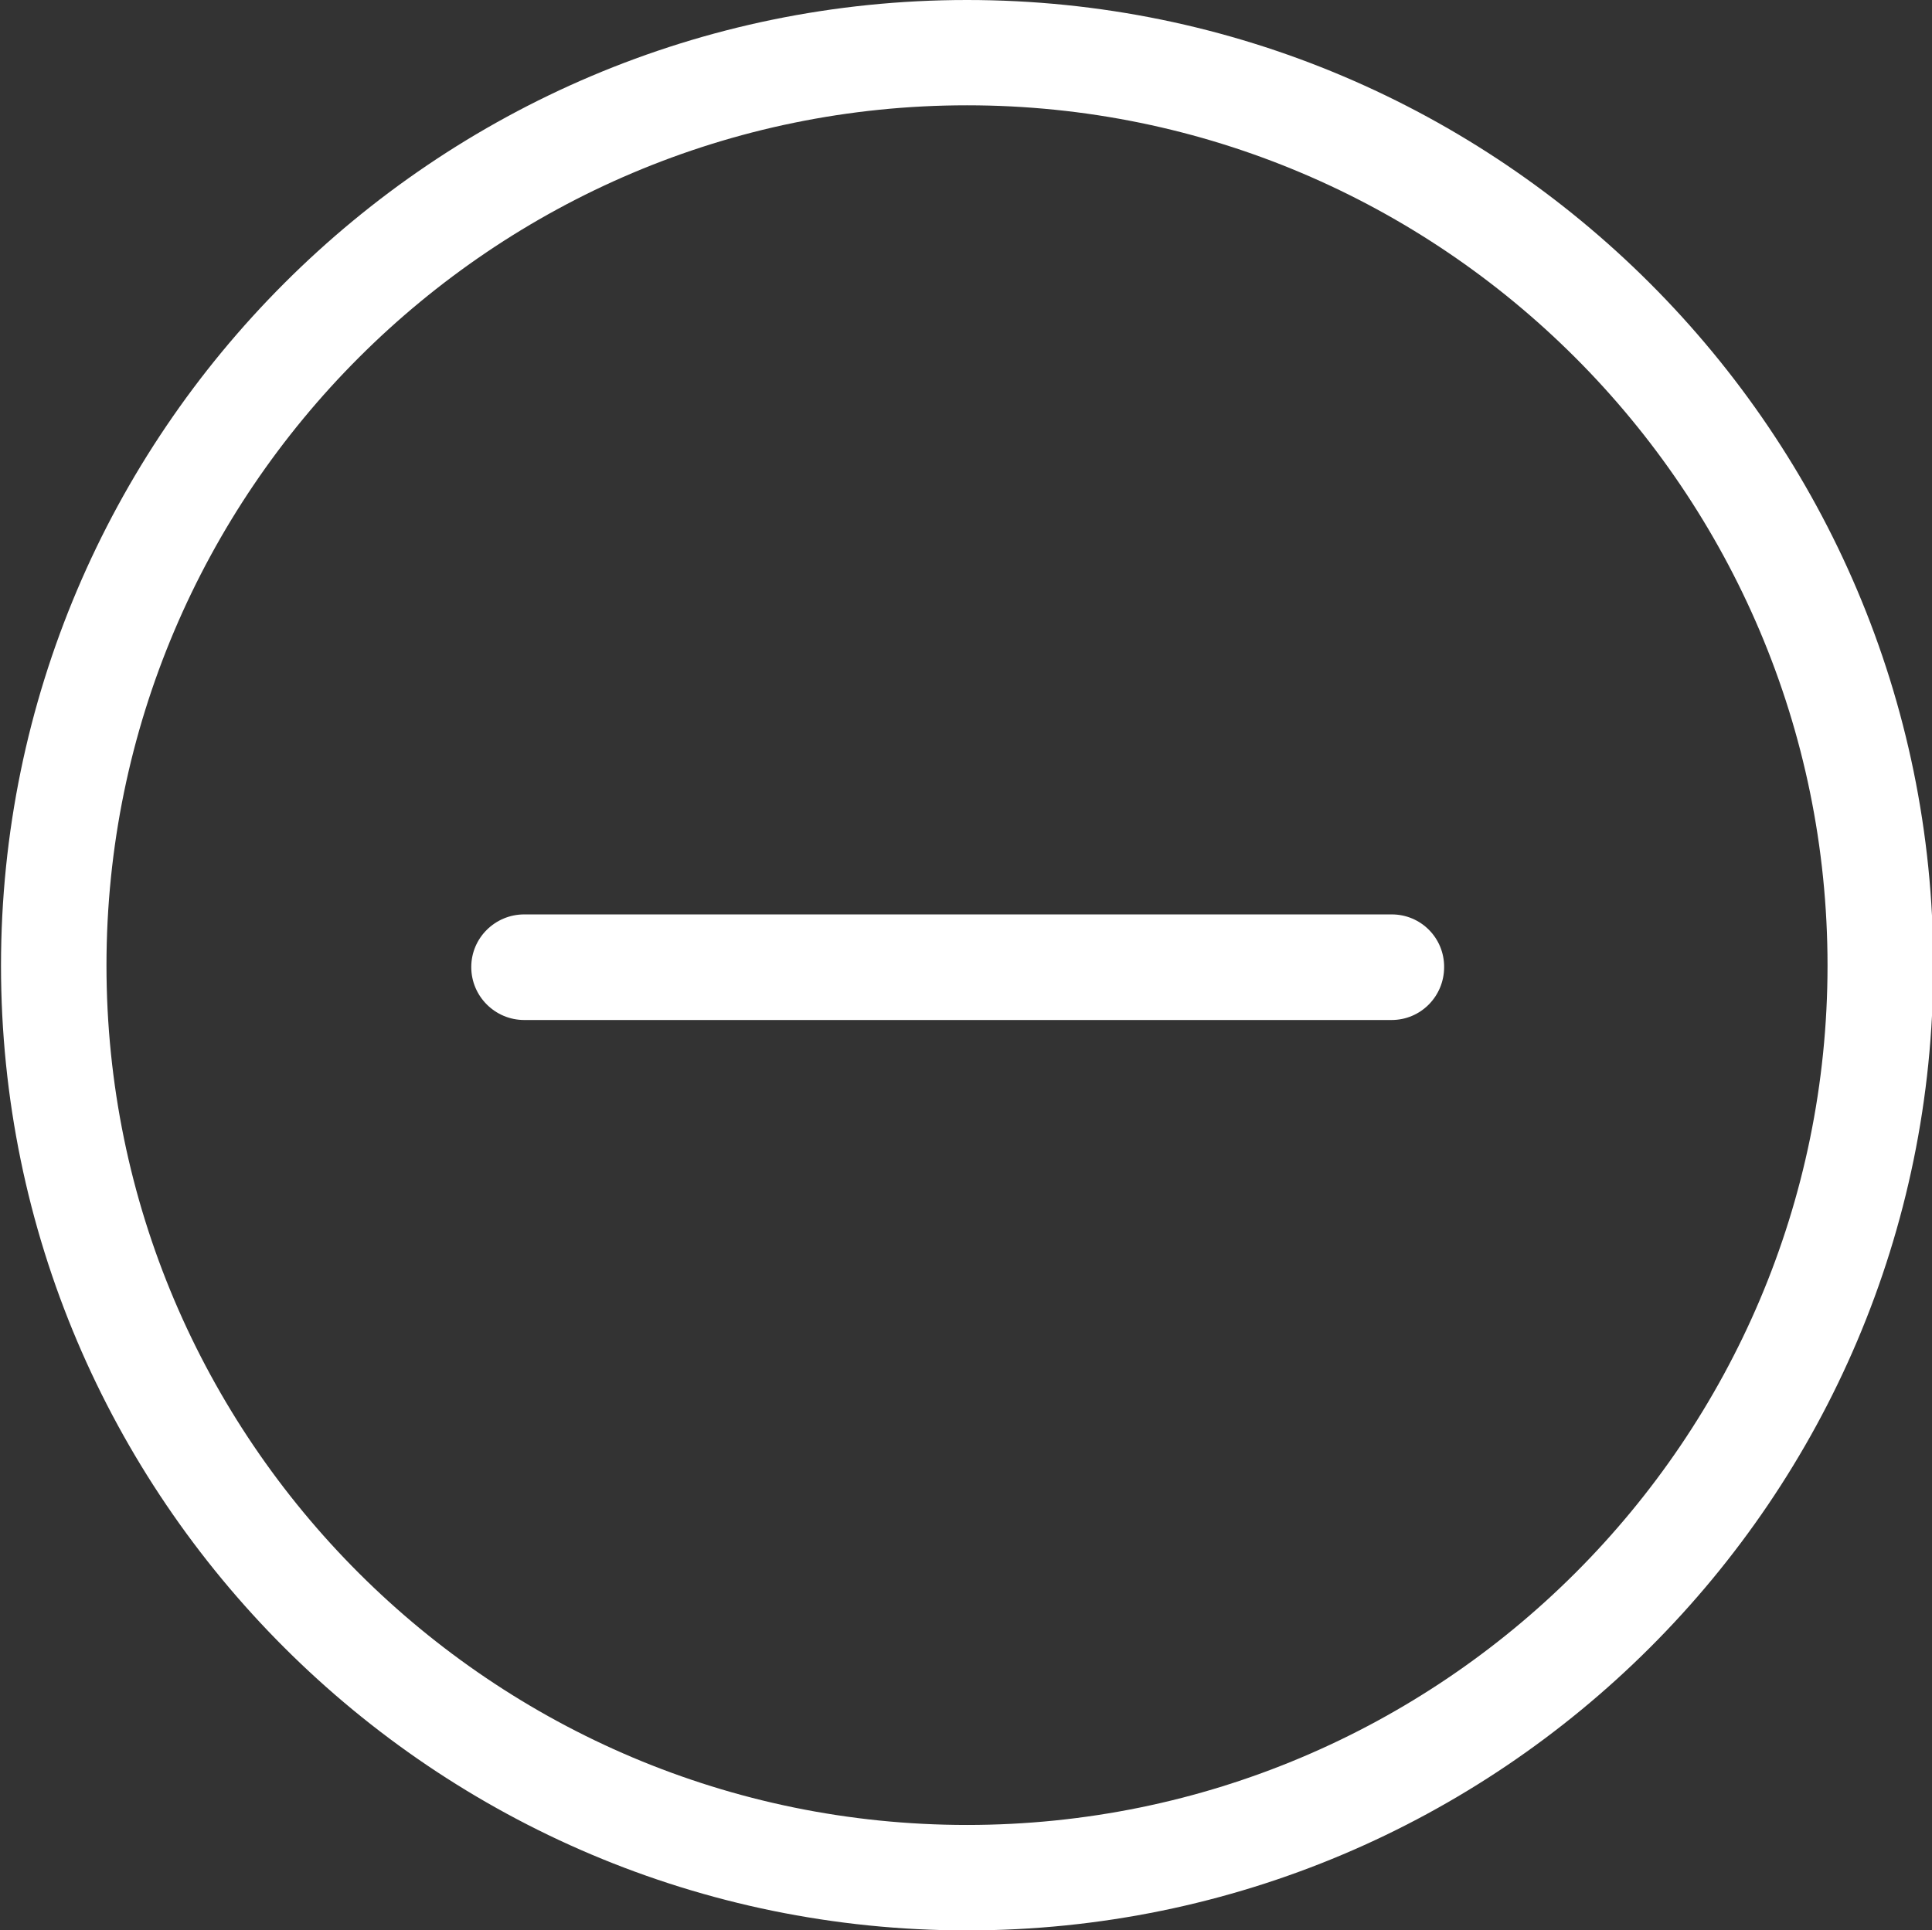 <?xml version="1.0" encoding="utf-8"?>
<!-- Generator: Adobe Illustrator 16.0.0, SVG Export Plug-In . SVG Version: 6.00 Build 0)  -->
<!DOCTYPE svg PUBLIC "-//W3C//DTD SVG 1.1//EN" "http://www.w3.org/Graphics/SVG/1.1/DTD/svg11.dtd">
<svg version="1.1" id="katman_1" xmlns="http://www.w3.org/2000/svg" xmlns:xlink="http://www.w3.org/1999/xlink" x="0px" y="0px"
	 width="13.5px" height="13.49px" viewBox="0 0 13.5 13.49" enable-background="new 0 0 13.5 13.49" xml:space="preserve">
<rect x="0" y="0" width="13.5" height="13.49" fill="#333333" stroke="none"/>
<g>
	<g>
		<g>
			<g>
				<path fill="#FFFFFF" d="M6.757,0c-3.721,0-6.75,3.029-6.75,6.749s3.029,6.743,6.75,6.743c3.723,0,6.752-3.023,6.752-6.743
					S10.479,0,6.757,0z M6.757,12.755c-3.314,0-6.013-2.691-6.013-6.007c0-3.314,2.698-6.012,6.013-6.012
					c3.316,0,6.013,2.697,6.013,6.012C12.77,10.063,10.073,12.755,6.757,12.755z"/>
			</g>
		</g>
		<g>
			<path fill="#FFFFFF" d="M9.725,6.391l-2.663,0H6.324H3.663c-0.203,0-0.37,0.164-0.37,0.368c0,0.205,0.167,0.37,0.37,0.37h2.661
				h0.737h2.663c0.204,0,0.367-0.166,0.367-0.37C10.092,6.556,9.929,6.391,9.725,6.391z"/>
		</g>
	</g>
</g>
</svg>
